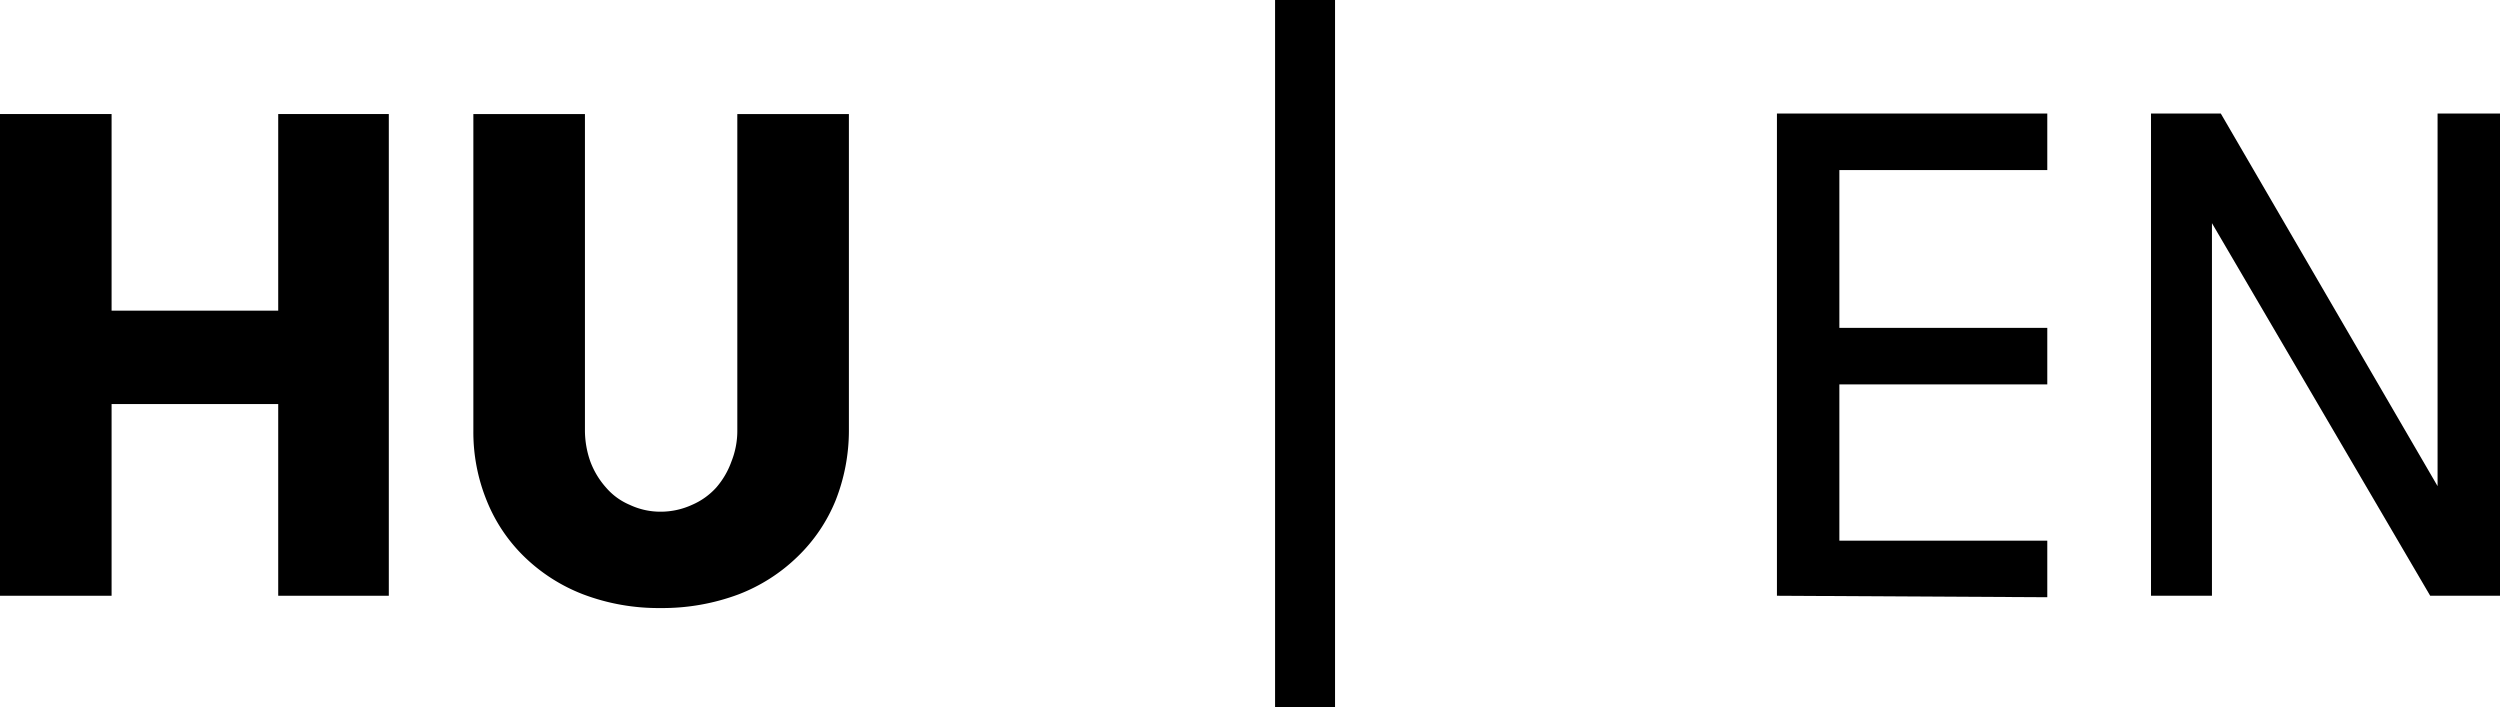 <svg xmlns="http://www.w3.org/2000/svg" viewBox="0 0 50.86 14.39"><g id="menu"><path d="M5.66,8.22H2.27v3.9H0V2.32H2.27v4H5.66v-4H7.91v9.8H5.66Z"/><path d="M9.63,2.32H11.9V8.75a1.91,1.91,0,0,0,.11.64,1.67,1.67,0,0,0,.32.53,1.3,1.3,0,0,0,.48.35,1.46,1.46,0,0,0,.63.14,1.53,1.53,0,0,0,.64-.14,1.42,1.42,0,0,0,.49-.35,1.65,1.65,0,0,0,.31-.53A1.69,1.69,0,0,0,15,8.75V2.32h2.27V8.77A3.88,3.88,0,0,1,17,10.18a3.33,3.33,0,0,1-.77,1.14,3.54,3.54,0,0,1-1.2.77,4.42,4.42,0,0,1-1.59.28,4.32,4.32,0,0,1-1.58-.28,3.54,3.54,0,0,1-1.2-.77,3.31,3.31,0,0,1-.76-1.14,3.69,3.69,0,0,1-.27-1.41Z"/><path d="M25.94,14.39V0h1.22V14.39Z"/><path d="M36.15,12.12V2.31h5.5V3.46H37.42V6.67h4.23V7.82H37.42V11h4.23v1.15Z"/><path d="M43.76,12.12V2.31h1.42l4.41,7.58V2.31h1.27v9.81H49.44L45,4.54v7.58Z"/></g></svg>